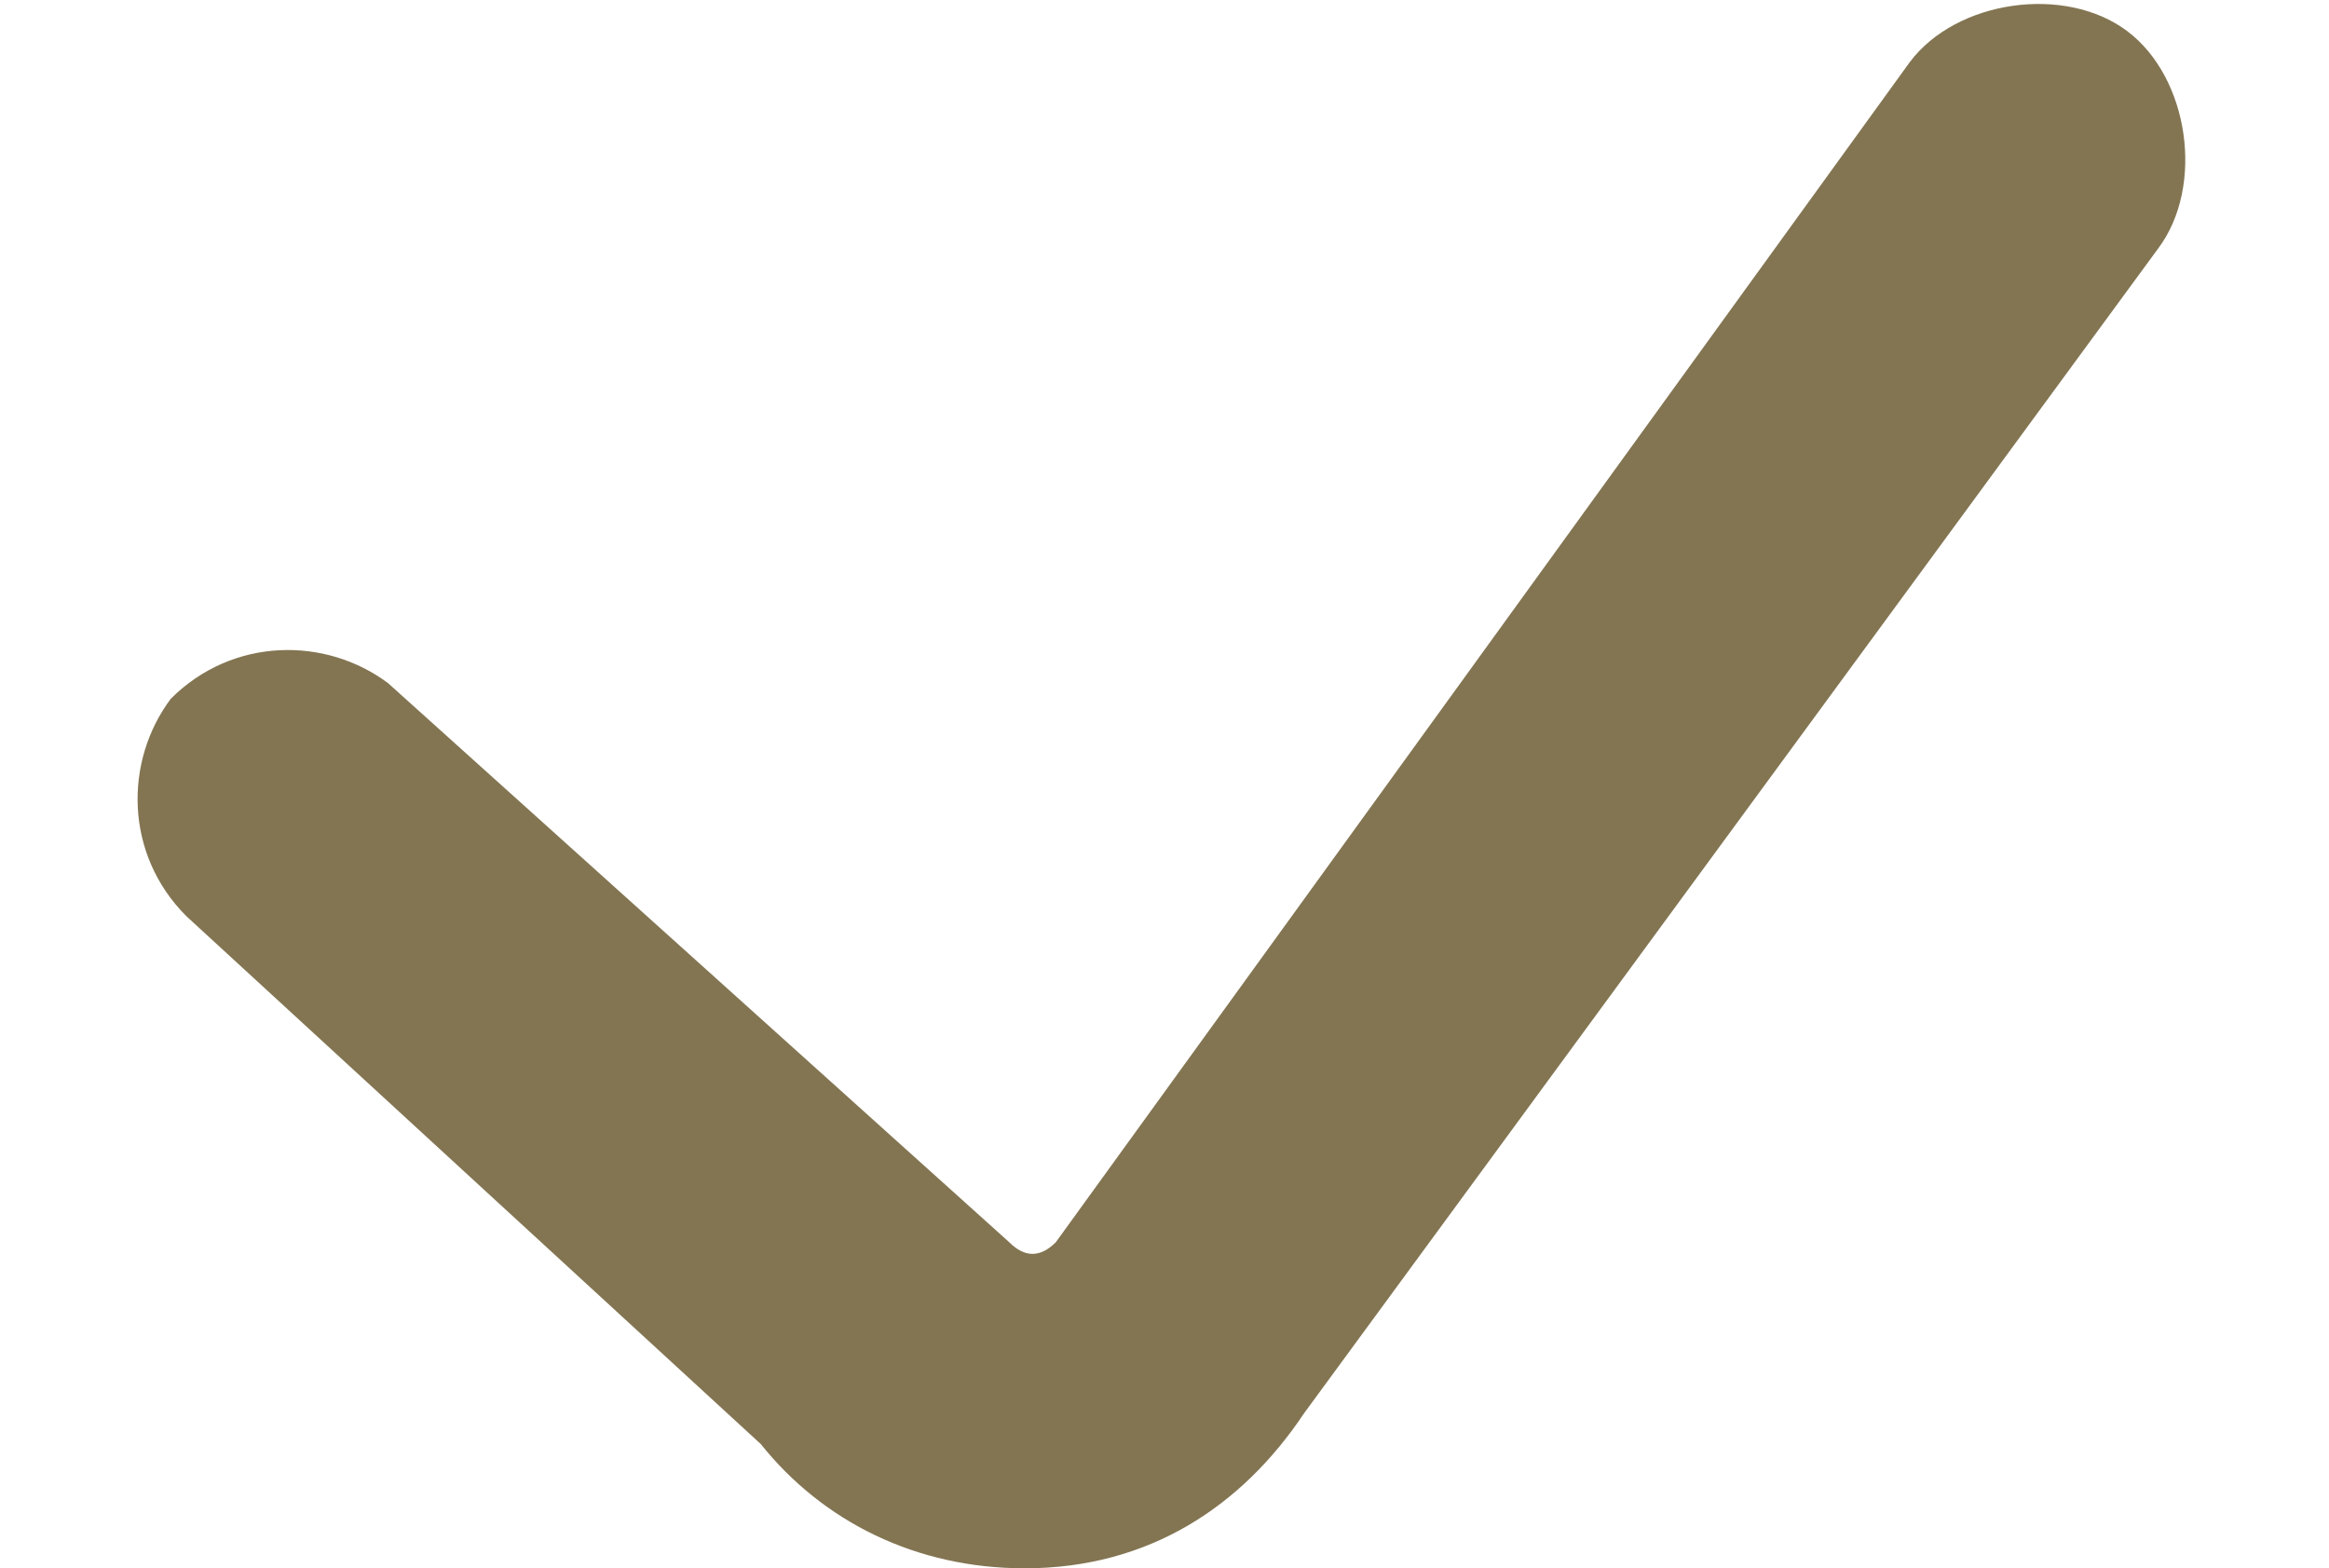 <?xml version="1.0" encoding="UTF-8"?> <svg xmlns="http://www.w3.org/2000/svg" version="1.1" id="Capa_1" x="0" y="0" viewBox="0 0 15 10.1" xml:space="preserve" width="15"><path d="M6.6 10.1c-.7 0-1.3-.3-1.7-.8L1.2 5.9c-.4-.4-.4-1-.1-1.4.4-.4 1-.4 1.4-.1l4 3.6c.1.1.2.1.3 0L12.3.4c.3-.4 1-.5 1.4-.2s.5 1 .2 1.4L8.4 9.1c-.4.6-1 1-1.8 1z" fill="#837552"></path></svg> 